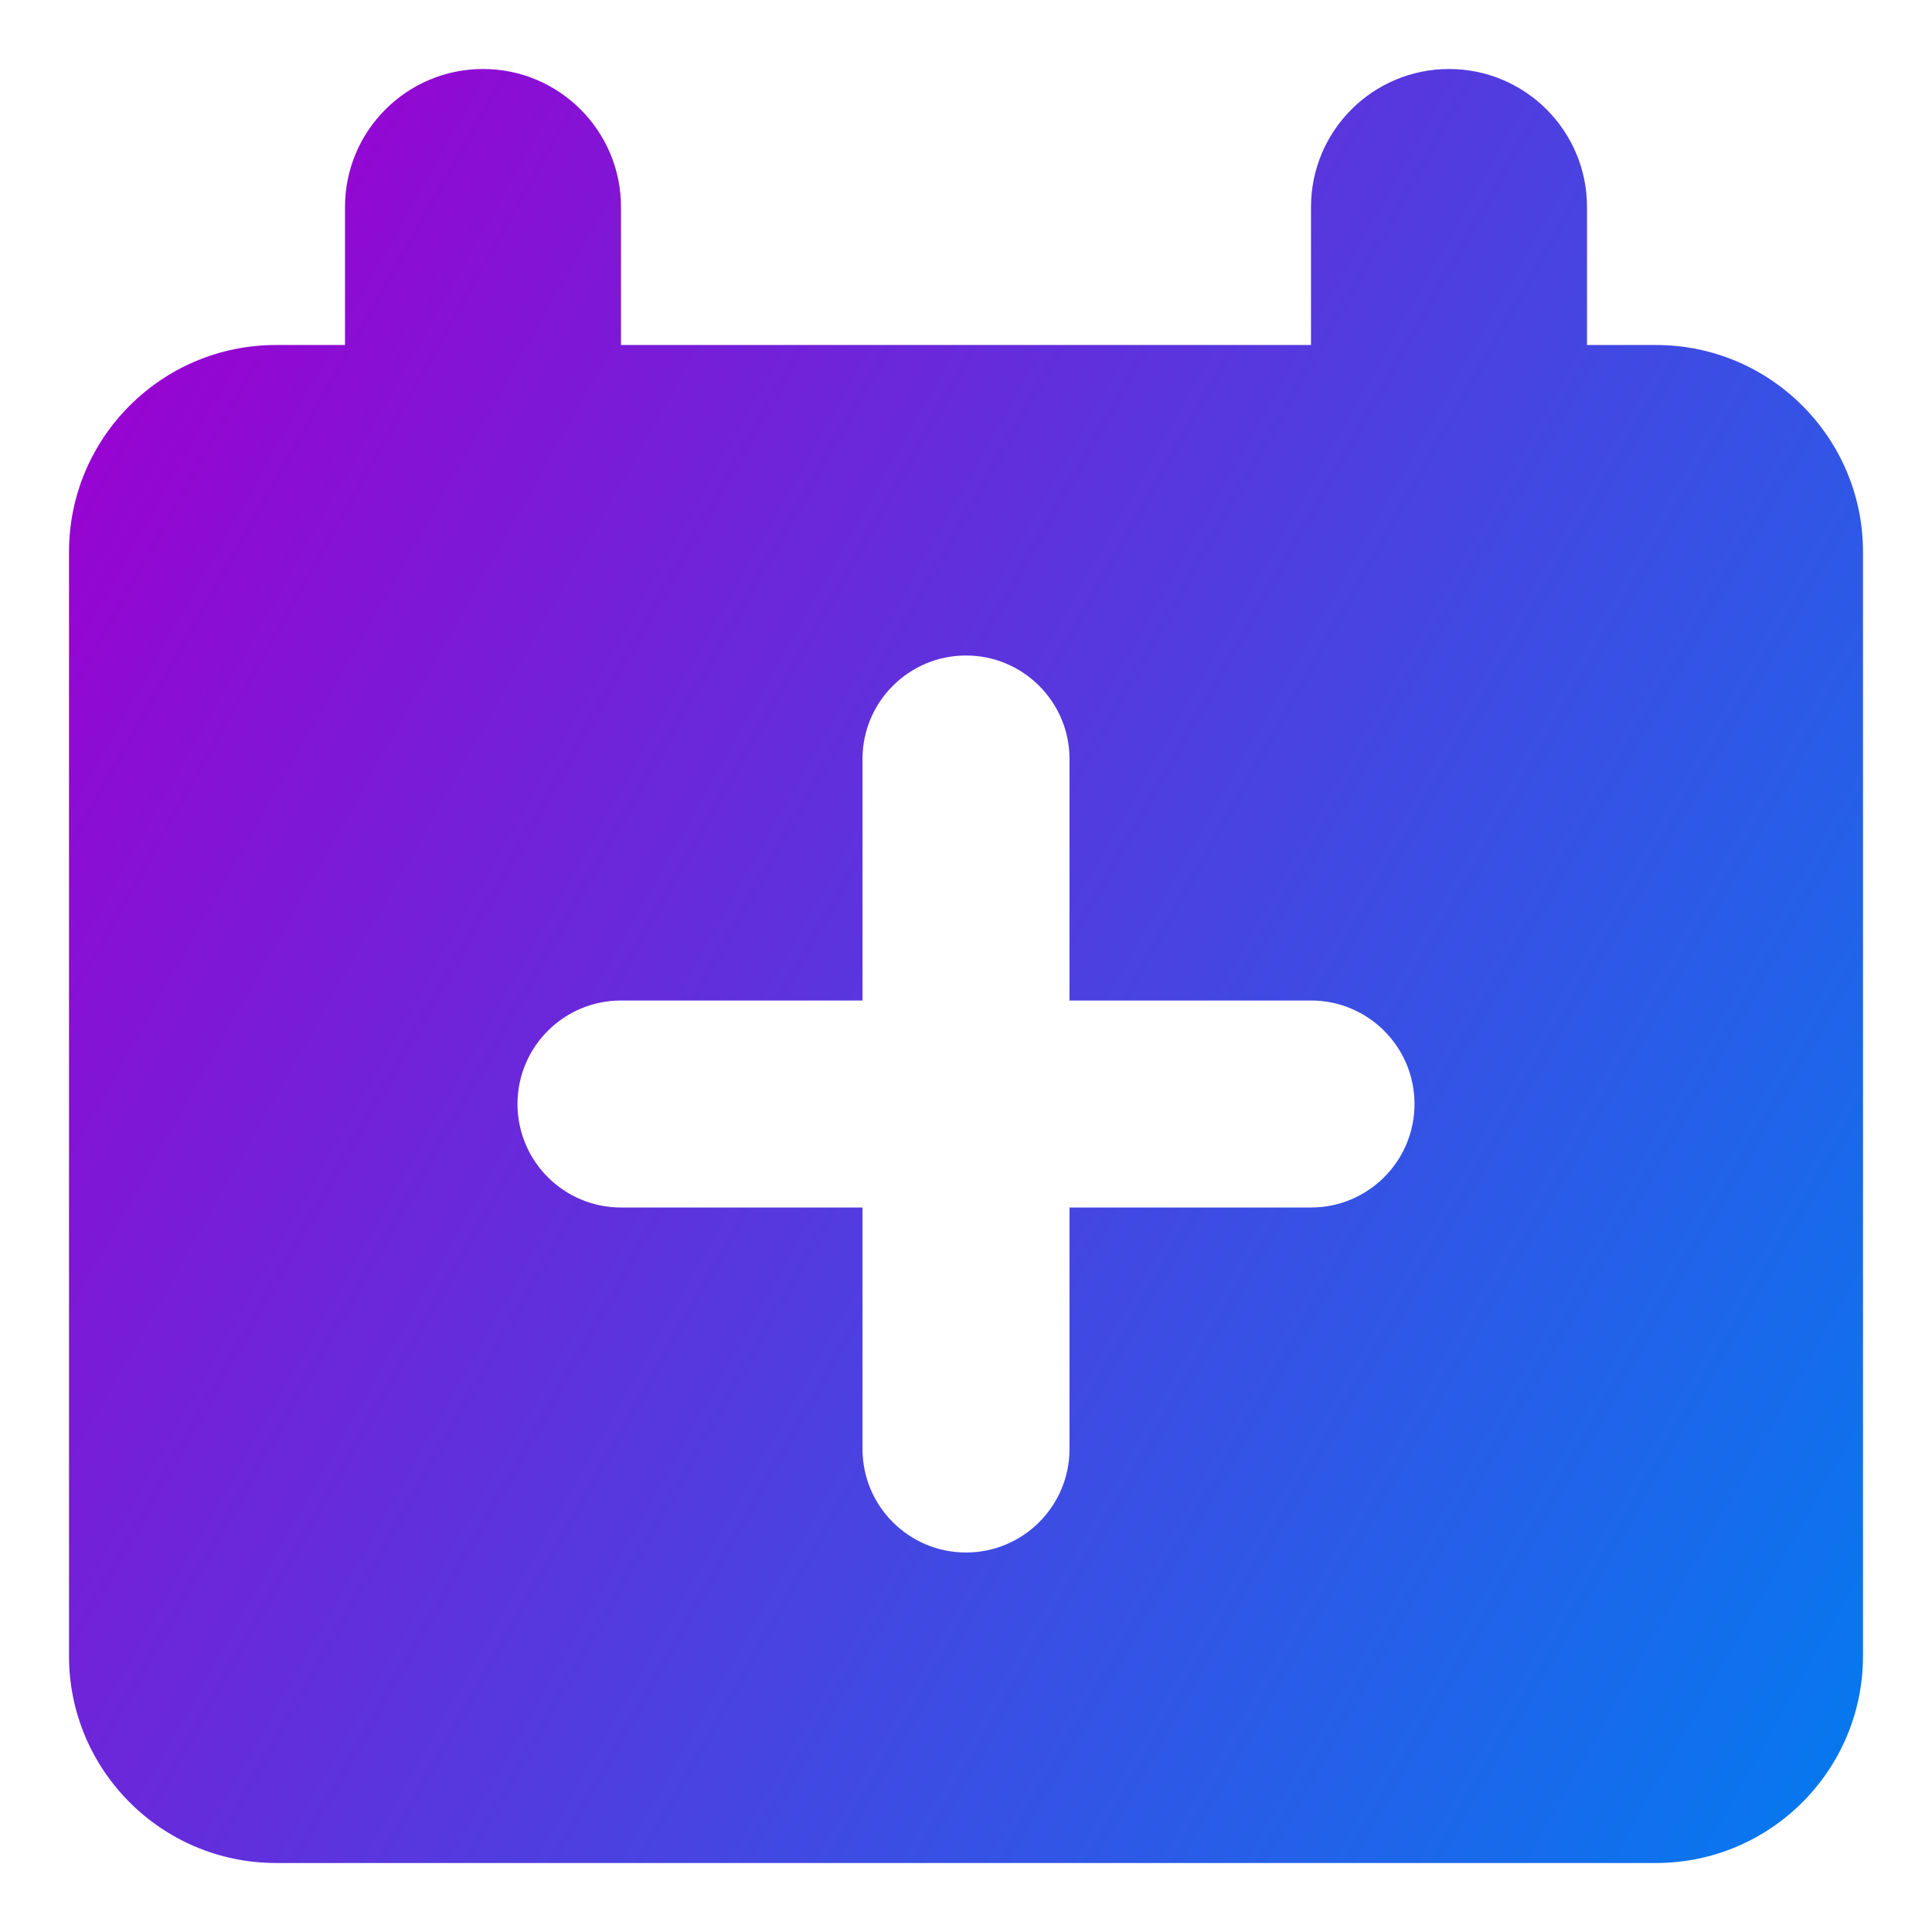 <svg xmlns="http://www.w3.org/2000/svg" fill="none" viewBox="0 0 14 14" id="Calendar-Add--Streamline-Core-Gradient" height="14" width="14">
  <desc>
    Calendar Add Streamline Icon: https://streamlinehq.com
  </desc>
  <g id="Free Gradient/Interface Essential/calendar-add--add-calendar-date-day-month">
    <path id="Subtract" fill="url(#paint0_linear_14402_9388)" fill-rule="evenodd" d="M4.5 1.5c0-.552-.448-1-1-1s-1 .448-1 1v1H2C1.172 2.5.5 3.172.5 4v8c0 .828.672 1.5 1.5 1.5h10c.828 0 1.5-.672 1.5-1.5V4c0-.828-.672-1.5-1.5-1.5h-.5v-1c0-.552-.448-1-1-1-.552 0-1 .448-1 1v1h-5v-1Zm3.25 4c0-.414-.336-.75-.75-.75s-.75.336-.75.75v1.75H4.5c-.414 0-.75.336-.75.75s.336.75.75.75h1.75v1.75c0 .414.336.75.75.75s.75-.336.75-.75V8.75H9.5c.414 0 .75-.336.75-.75s-.336-.75-.75-.75H7.75V5.5Z" clip-rule="evenodd"></path>
  </g>
  <defs>
    <linearGradient id="paint0_linear_14402_9388" x1="1" x2="15.816" y1="1.551" y2="9.901" gradientUnits="userSpaceOnUse">
      <stop stop-color="#9c00d0"></stop>
      <stop offset="1" stop-color="#007df0"></stop>
    </linearGradient>
  </defs>
</svg>